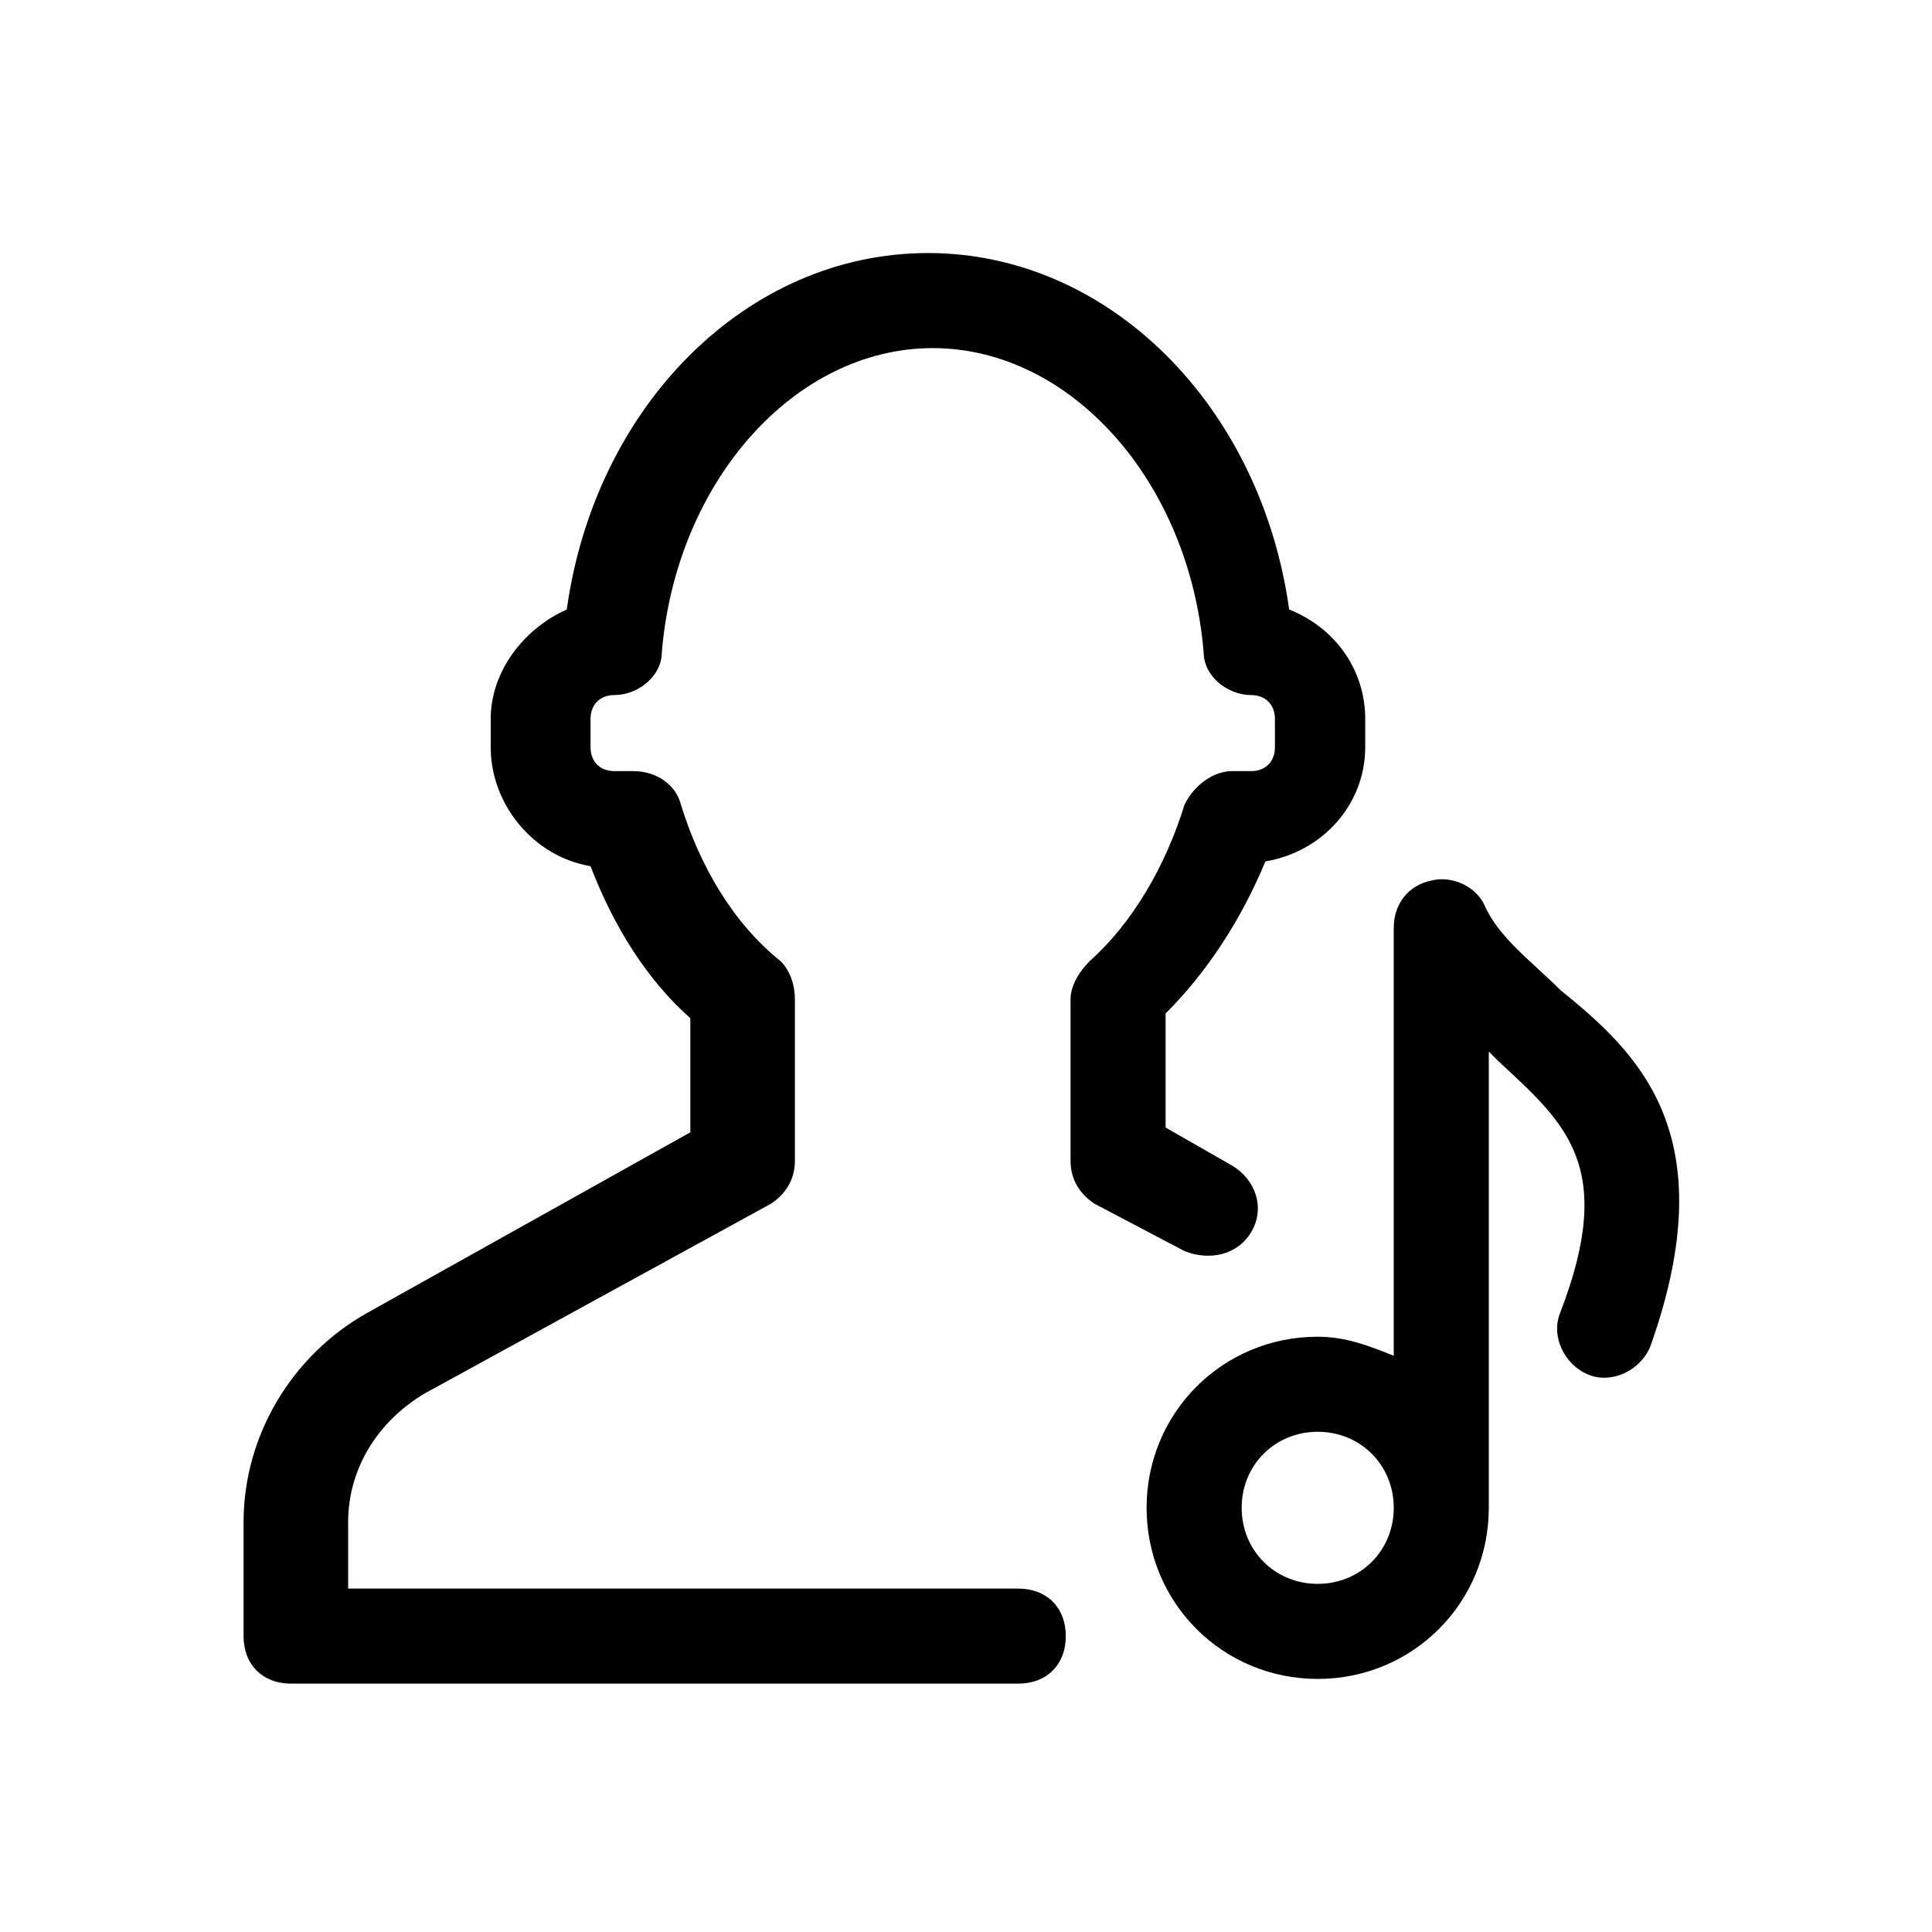 <?xml version="1.0" encoding="UTF-8"?>
<!-- Uploaded to: ICON Repo, www.svgrepo.com, Generator: ICON Repo Mixer Tools -->
<svg fill="#000000" width="800px" height="800px" version="1.1" viewBox="144 144 512 512" xmlns="http://www.w3.org/2000/svg">
 <g>
  <path d="m475.57 470.53c3.777-6.297 1.258-13.855-5.039-17.633l-17.633-10.078v-30.23c11.336-11.336 20.152-25.191 26.449-40.305 15.113-2.519 26.449-15.113 26.449-30.23v-7.559c0-12.594-7.559-23.93-20.152-28.969-7.559-54.16-47.863-94.465-95.723-94.465-47.863 0-88.168 40.305-95.723 94.465-11.336 5.039-20.152 16.375-20.152 28.969v7.559c0 15.113 11.336 28.969 26.449 31.488 6.297 16.375 15.113 30.23 26.449 40.305v30.23l-85.648 47.863c-20.152 11.336-32.746 32.746-32.746 55.418v30.23c0 7.559 5.039 12.594 12.594 12.594h192.71c7.559 0 12.594-5.039 12.594-12.594 0-7.559-5.039-12.594-12.594-12.594h-177.59v-17.633c0-13.855 7.559-26.449 20.152-34.008l91.945-50.383c3.777-2.519 6.297-6.297 6.297-11.336v-42.824c0-3.777-1.258-7.559-3.777-10.078-12.594-10.078-21.41-25.191-26.449-41.562-1.258-5.039-6.297-8.816-12.594-8.816h-5.039c-3.777 0-6.297-2.519-6.297-6.297v-7.559c0-3.777 2.519-6.297 6.297-6.297 6.297 0 12.594-5.039 12.594-11.336 3.777-45.344 35.266-80.609 71.793-80.609s68.016 35.266 71.793 80.609c0 6.297 6.297 11.336 12.594 11.336 3.777 0 6.297 2.519 6.297 6.297v7.559c0 3.777-2.519 6.297-6.297 6.297h-5.039c-5.039 0-10.078 3.777-12.594 8.816-5.039 16.375-13.855 31.488-25.191 41.562-2.519 2.519-5.039 6.297-5.039 10.078v42.824c0 5.039 2.519 8.816 6.297 11.336l23.93 12.594c6.301 2.523 13.859 1.262 17.637-5.035z"/>
  <path d="m557.44 406.3c-7.559-7.559-16.375-13.855-20.152-22.672-2.519-5.039-8.816-7.559-13.855-6.297-6.297 1.258-10.078 6.297-10.078 12.594v113.36c-6.297-2.519-12.594-5.039-20.152-5.039-25.191 0-45.344 20.152-45.344 45.344 0 25.191 20.152 45.344 45.344 45.344 25.191 0 45.344-20.152 45.344-45.344v-120.91l2.519 2.519c17.633 16.375 31.488 27.711 16.375 66.754-2.519 6.297 1.258 13.855 7.559 16.375 6.297 2.519 13.855-1.258 16.375-7.559 20.152-56.676-3.781-78.086-23.934-94.461zm-64.234 157.44c-11.336 0-20.152-8.816-20.152-20.152 0-11.336 8.816-20.152 20.152-20.152s20.152 8.816 20.152 20.152c0 11.336-8.816 20.152-20.152 20.152z"/>
 </g>
</svg>